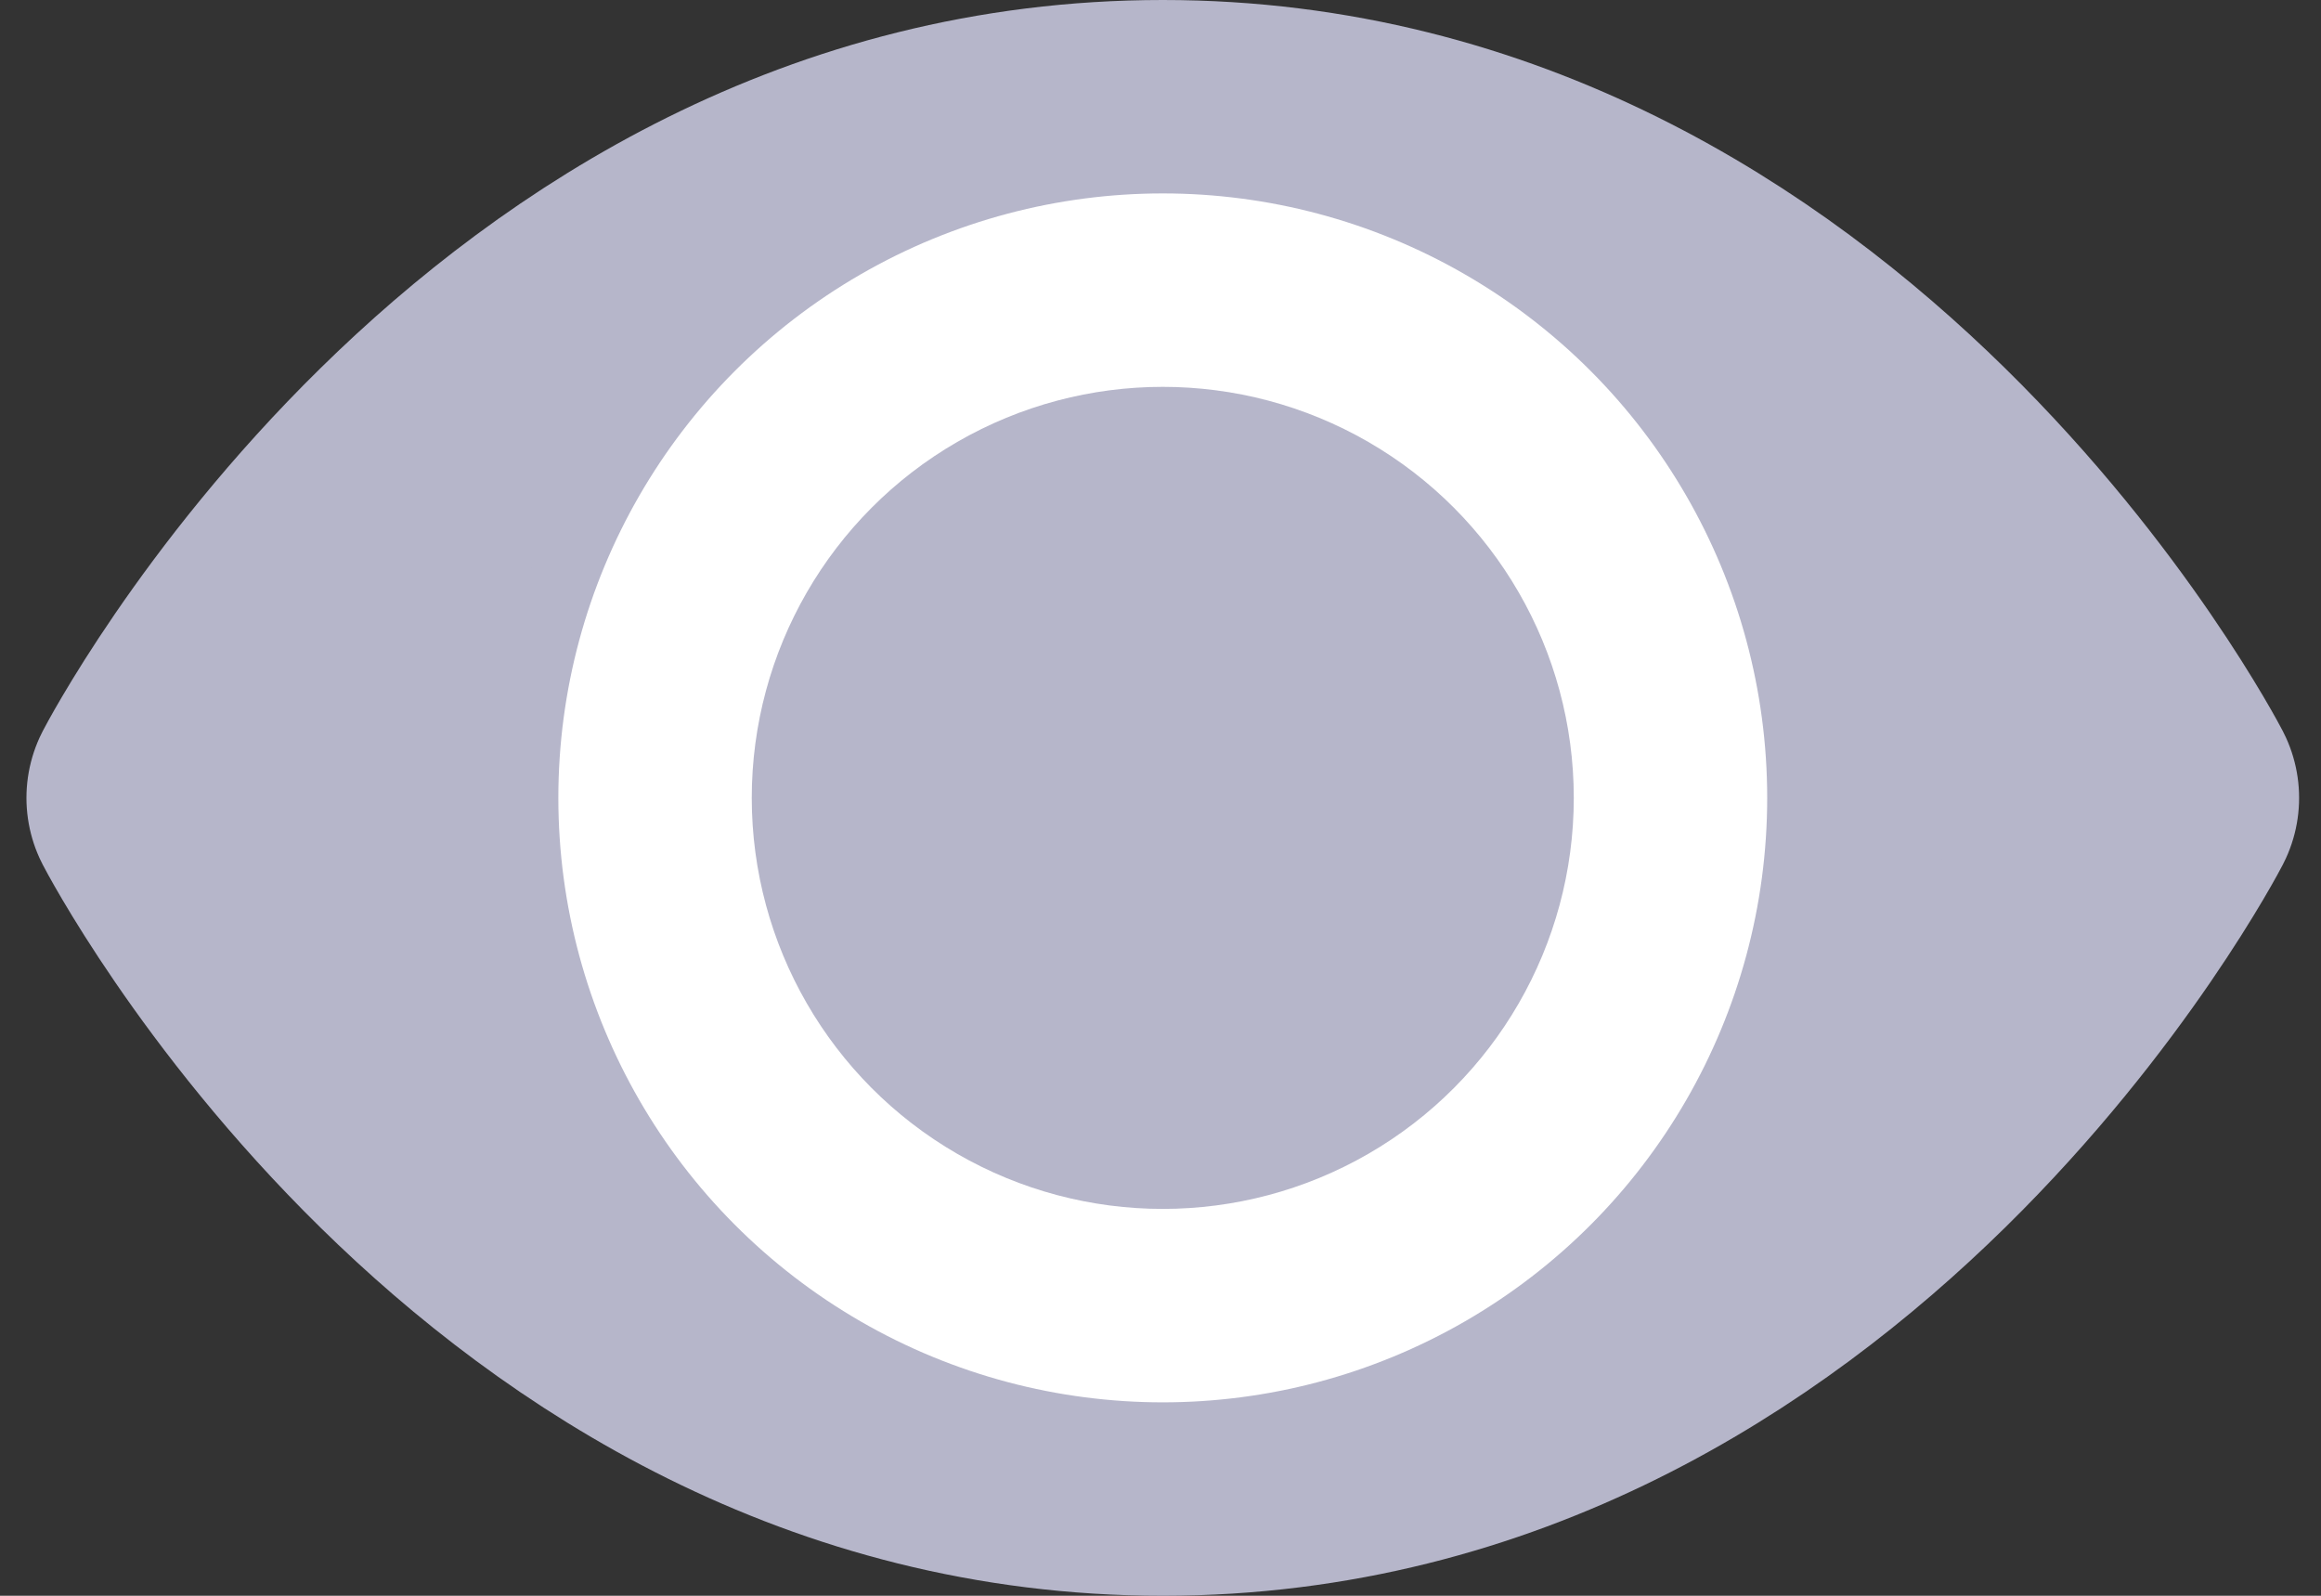 <svg width="48" height="33" viewBox="0 0 48 33" fill="none" xmlns="http://www.w3.org/2000/svg">
<rect x="0" y="0" width="48" height="33" fill="#333333" stroke="none"/>
<path d="M44.547 16.5C44.547 16.5 37.547 30 24.047 30C10.547 30 3.547 16.5 3.547 16.5C3.547 16.5 10.547 3 24.047 3C37.547 3 44.547 16.5 44.547 16.5Z" fill="#B6B6CA" stroke="#B6B6CA" stroke-width="6" stroke-linejoin="round"/>
<circle cx="24.047" cy="16.5" r="12.5" fill="white"/>
<circle cx="24.047" cy="16.5" r="8.5" fill="#B6B6CA"/>
</svg>
